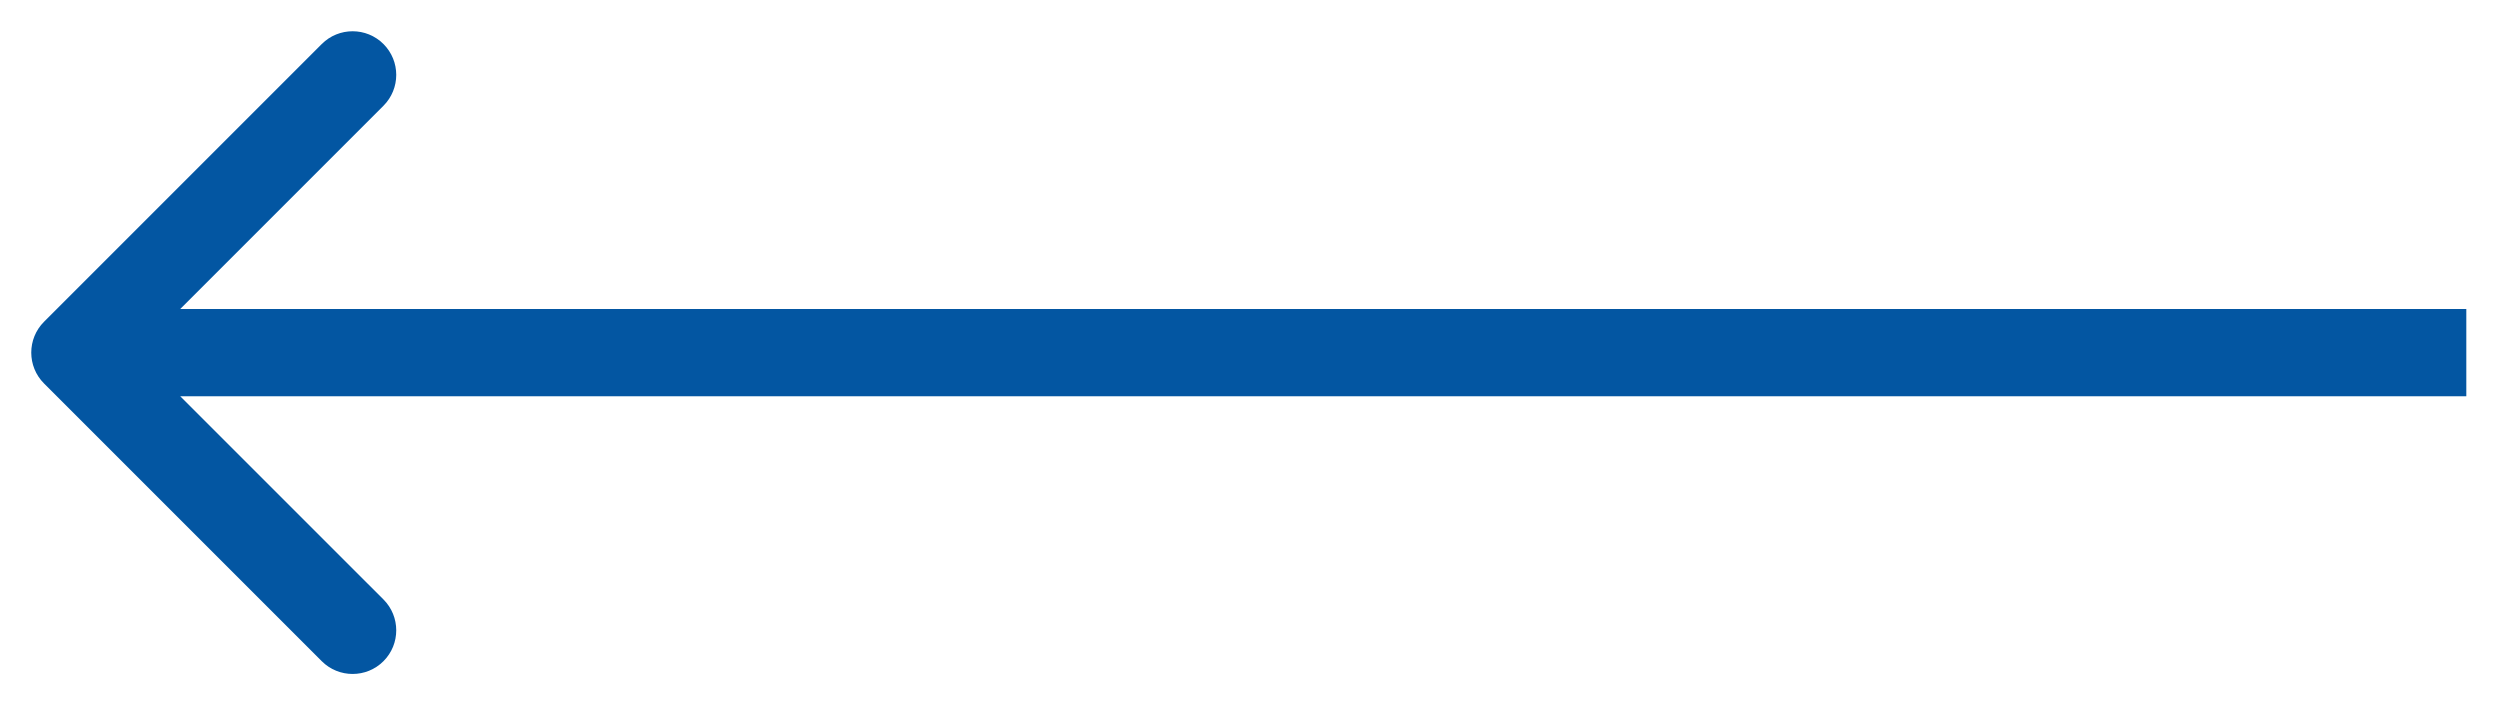 <?xml version="1.0" encoding="UTF-8"?> <svg xmlns="http://www.w3.org/2000/svg" viewBox="0 0 80.00 22.59" data-guides="{&quot;vertical&quot;:[],&quot;horizontal&quot;:[]}"><path fill="#0356a2" stroke="none" fill-opacity="1" stroke-width="1" stroke-opacity="1" id="tSvg1142dc3d5c5" title="Path 1" d="M1.409 10.296C0.864 10.841 0.864 11.726 1.409 12.271C4.371 15.233 7.334 18.195 10.296 21.158C10.841 21.703 11.726 21.703 12.271 21.158C12.816 20.613 12.816 19.728 12.271 19.183C9.638 16.55 7.005 13.917 4.371 11.284C7.005 8.65 9.638 6.017 12.271 3.384C12.816 2.838 12.816 1.954 12.271 1.409C11.726 0.864 10.841 0.864 10.296 1.409C7.334 4.371 4.371 7.334 1.409 10.296ZM78.922 11.284C78.922 10.818 78.922 10.352 78.922 9.887C13.755 9.887 67.565 9.887 2.397 9.887C2.397 10.352 2.397 10.818 2.397 11.284C2.397 11.749 2.397 12.214 2.397 12.68C67.565 12.68 13.755 12.68 78.922 12.68C78.922 12.214 78.922 11.749 78.922 11.284Z" style=""></path><defs></defs></svg> 
